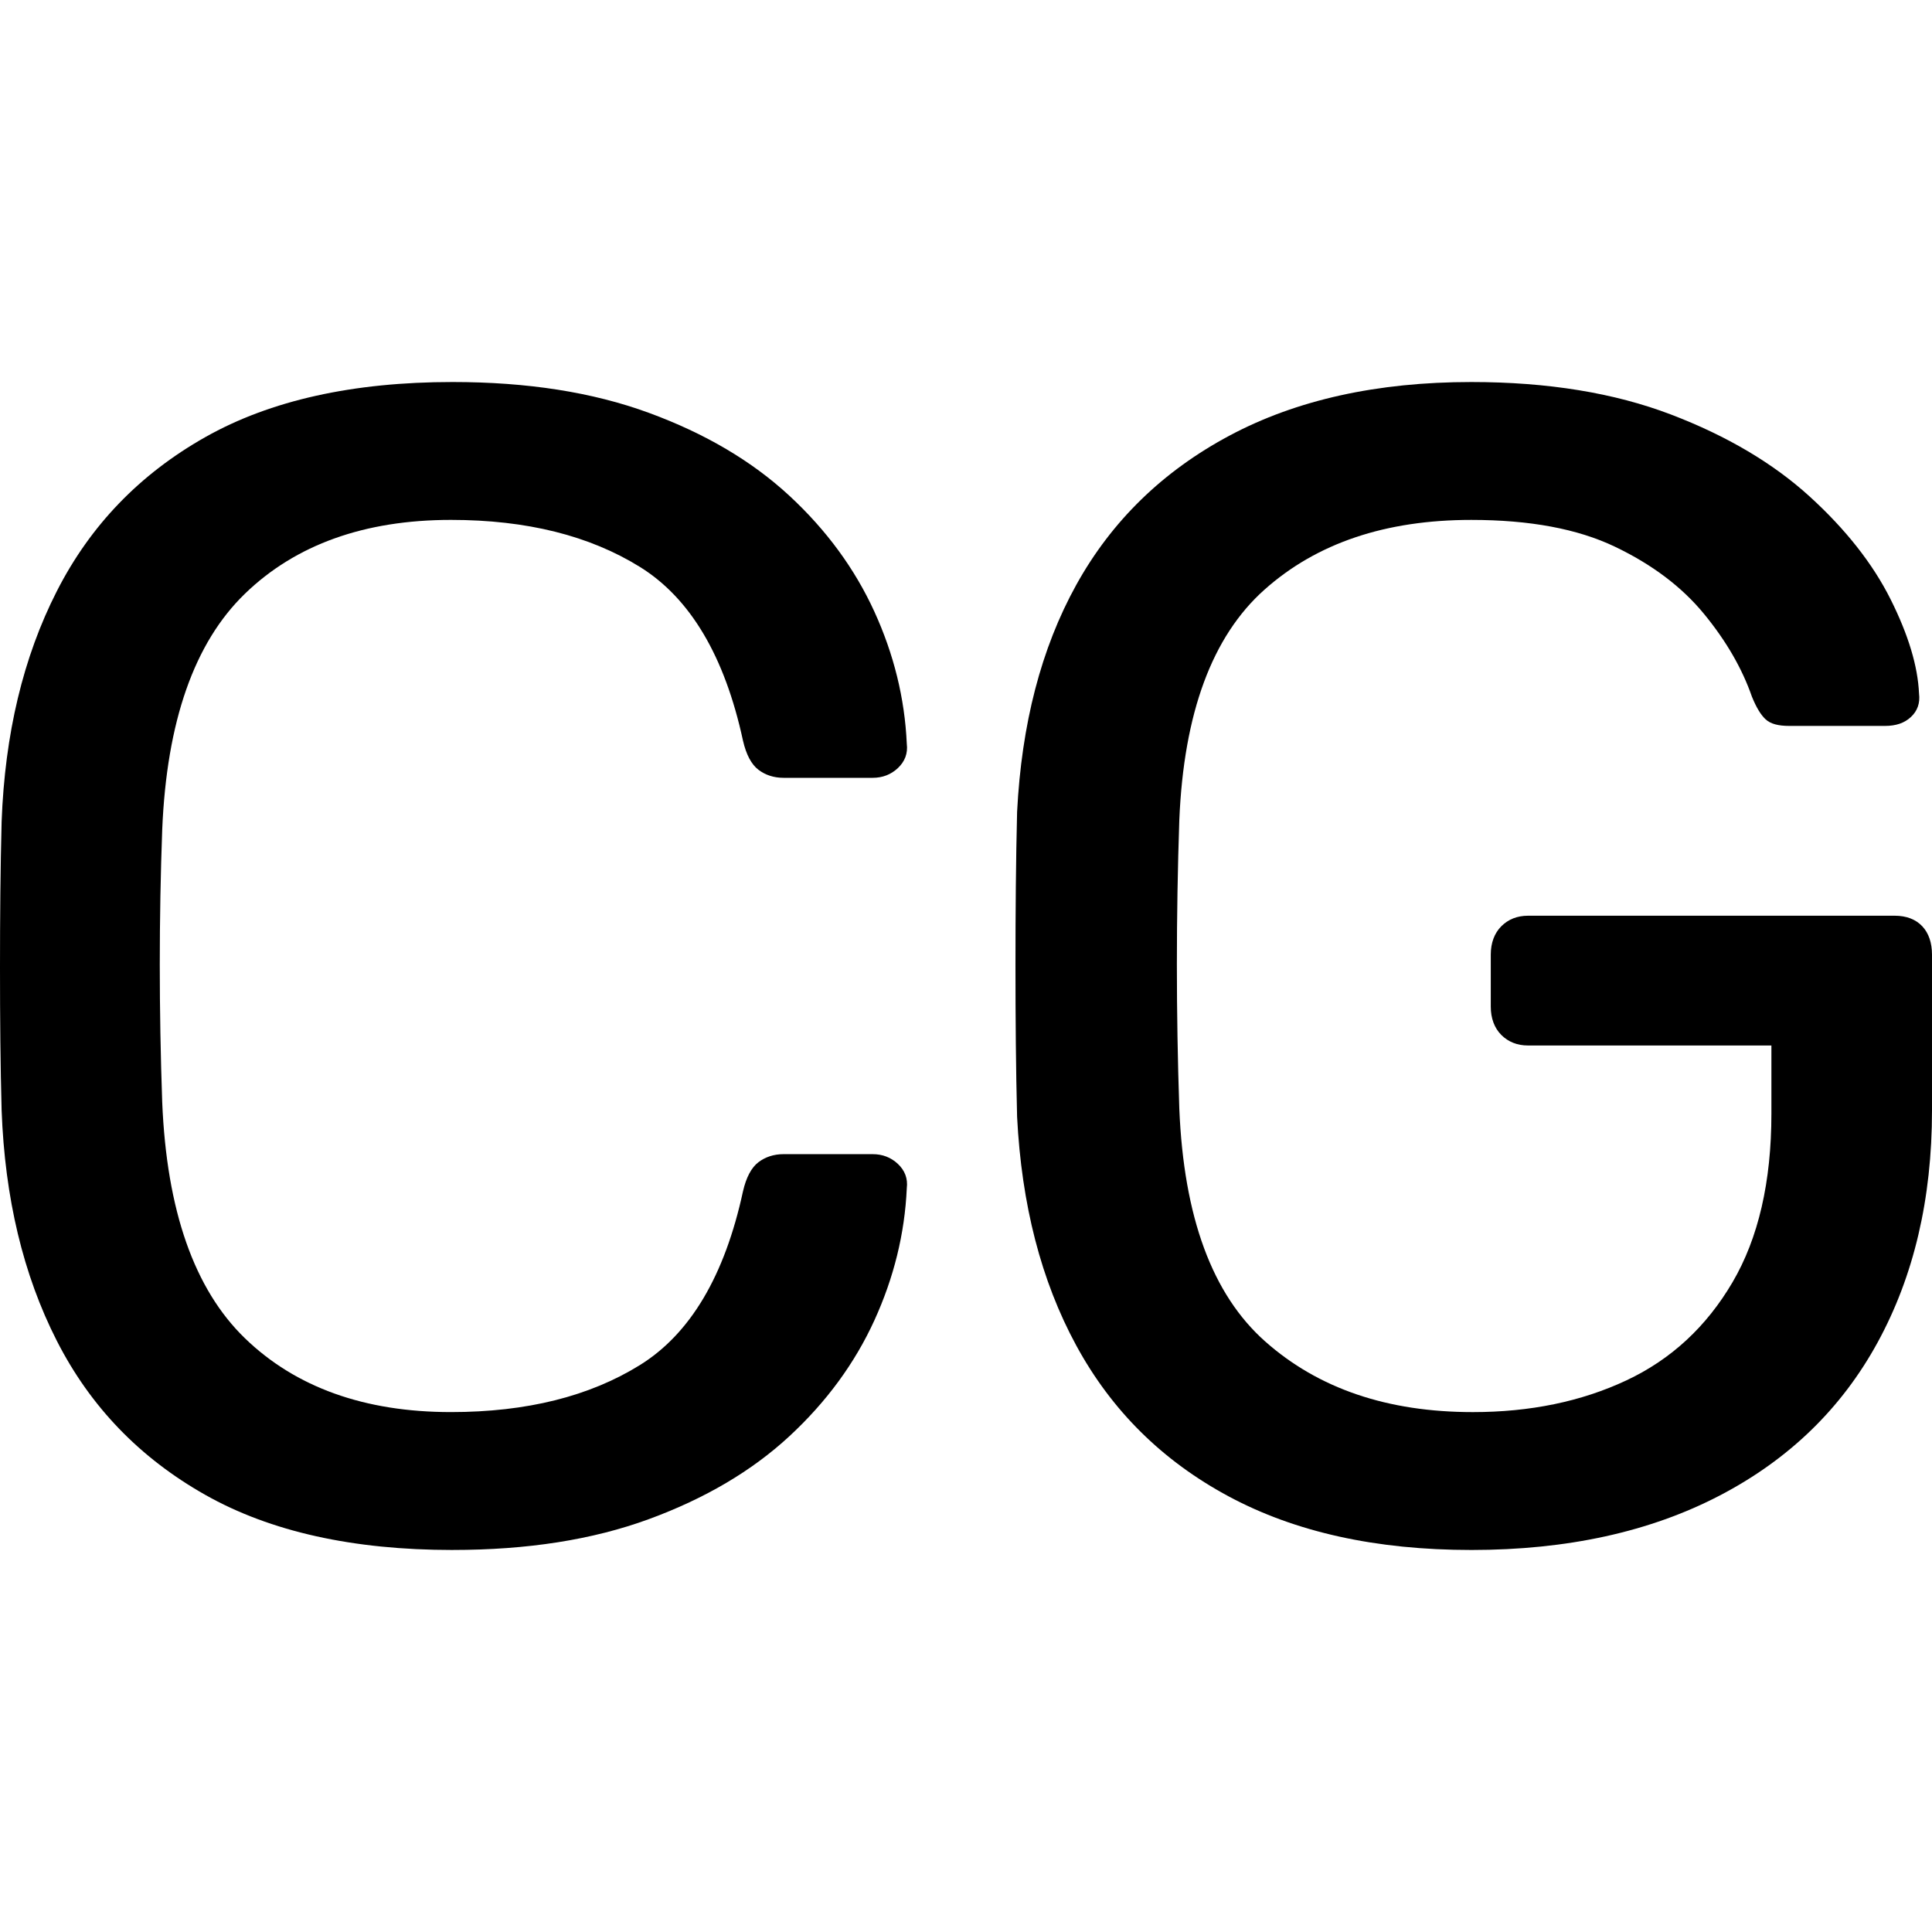 <svg xmlns="http://www.w3.org/2000/svg" version="1.1" xmlns:xlink="http://www.w3.org/1999/xlink" xmlns:svgjs="http://svgjs.dev/svgjs" width="47.64" height="47.64"><svg viewBox="0 0 47.64 28.8" xmlns="http://www.w3.org/2000/svg"><path d="m11.16 28.8c-2.45 0-4.49-.45-6.1-1.36s-2.83-2.17-3.66-3.8-1.28-3.52-1.36-5.68c-.03-1.09-.04-2.27-.04-3.52s.01-2.45.04-3.6c.08-2.16.53-4.05 1.36-5.68s2.05-2.89 3.66-3.8c1.61-.91 3.65-1.36 6.1-1.36 1.84 0 3.45.25 4.84.76s2.54 1.19 3.46 2.04 1.62 1.81 2.1 2.86.75 2.14.8 3.26c.03.24-.05.44-.22.6s-.38.24-.62.24h-2.2c-.24 0-.45-.07-.62-.2s-.3-.37-.38-.72c-.45-2.08-1.3-3.51-2.54-4.28s-2.79-1.16-4.66-1.16c-2.13 0-3.83.61-5.08 1.82s-1.93 3.15-2.04 5.82c-.08 2.19-.08 4.43 0 6.72.11 2.67.79 4.61 2.04 5.82s2.95 1.82 5.08 1.82c1.87 0 3.42-.39 4.66-1.16s2.09-2.2 2.54-4.28c.08-.35.21-.59.38-.72s.38-.2.62-.2h2.2c.24 0 .45.08.62.24s.25.36.22.6c-.05 1.12-.32 2.21-.8 3.26s-1.18 2.01-2.1 2.86-2.07 1.53-3.46 2.04-3 .76-4.84.76z"></path><path d="m36.28 28.8c-2.35 0-4.34-.44-5.98-1.32s-2.89-2.12-3.76-3.72-1.35-3.48-1.46-5.64c-.03-1.17-.04-2.42-.04-3.74s.01-2.58.04-3.78c.11-2.16.59-4.03 1.46-5.6s2.13-2.8 3.78-3.68c1.65-.88 3.64-1.32 5.96-1.32 1.89 0 3.53.27 4.92.8s2.53 1.21 3.42 2.02 1.56 1.66 2 2.54.67 1.65.7 2.32c.03.24-.04.43-.2.58s-.37.22-.64.22h-2.36c-.27 0-.46-.05-.58-.16s-.23-.29-.34-.56c-.24-.69-.63-1.37-1.18-2.04s-1.28-1.22-2.2-1.66-2.1-.66-3.54-.66c-2.11 0-3.81.57-5.1 1.72s-1.99 3.04-2.1 5.68c-.08 2.37-.08 4.75 0 7.12.11 2.67.81 4.58 2.12 5.74s3.01 1.74 5.12 1.74c1.41 0 2.67-.26 3.78-.78s1.98-1.33 2.62-2.42.96-2.48.96-4.16v-1.68h-6c-.27 0-.49-.09-.66-.26s-.26-.41-.26-.7v-1.28c0-.29.09-.53.26-.7s.39-.26.66-.26h9.04c.29 0 .52.09.68.26s.24.41.24.7v3.84c0 2.19-.45 4.09-1.34 5.72s-2.19 2.89-3.9 3.78-3.75 1.34-6.12 1.34z"></path></svg><style>@media (prefers-color-scheme: light) { :root { filter: none; } }
@media (prefers-color-scheme: dark) { :root { filter: none; } }
</style></svg>